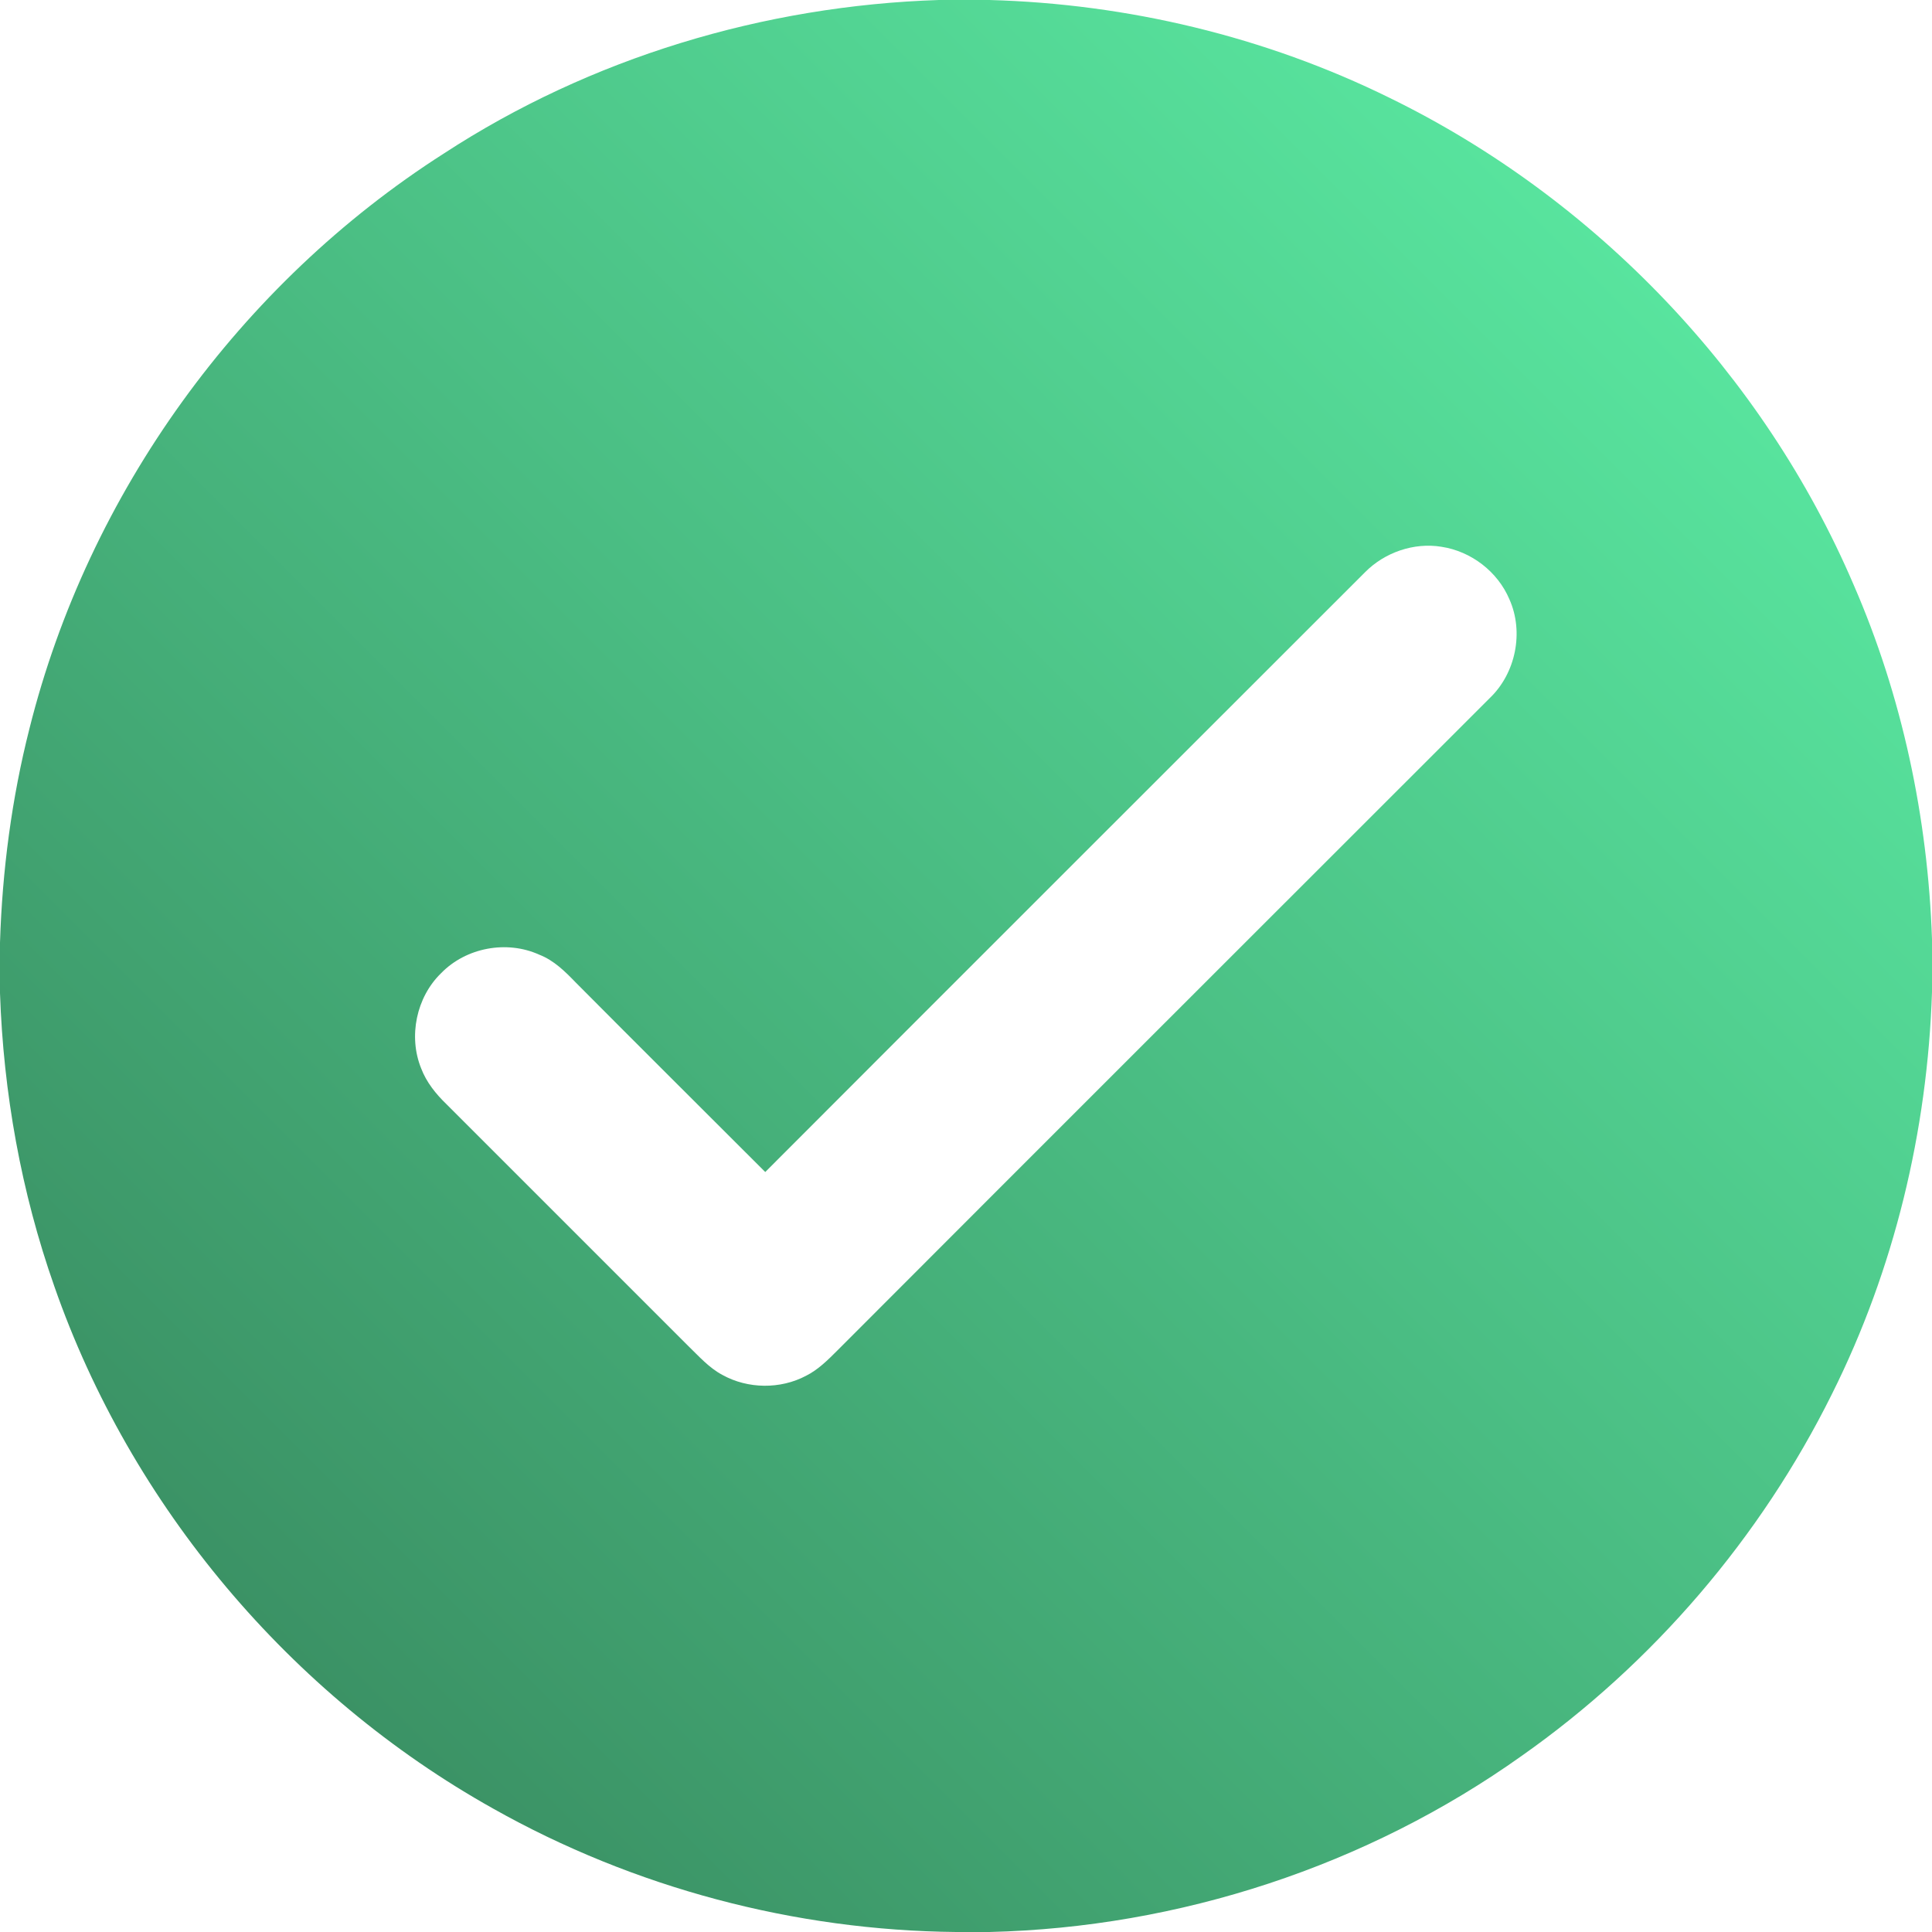 <?xml version="1.0" encoding="UTF-8"?> <svg xmlns="http://www.w3.org/2000/svg" width="88" height="88" viewBox="0 0 88 88" fill="none"><path d="M42.763 0H45.066C51.356 0.172 57.63 1.667 63.284 4.452C72.652 9.023 80.317 17.033 84.425 26.623C86.642 31.711 87.811 37.245 88 42.78V45.186C87.794 51.511 86.281 57.819 83.445 63.491C80.197 70.039 75.298 75.763 69.317 79.973C62.27 84.992 53.711 87.794 45.066 88H43.553C36.197 87.931 28.875 85.989 22.464 82.38C13.217 77.206 5.964 68.595 2.475 58.592C0.963 54.295 0.155 49.775 0 45.237V42.934C0.103 39.652 0.533 36.369 1.341 33.189C4.022 22.464 10.931 12.925 20.212 6.995C26.898 2.63 34.805 0.258 42.763 0ZM62.167 26.073C53.058 35.183 43.948 44.275 34.856 53.384C31.986 50.514 29.098 47.644 26.228 44.756C25.747 44.258 25.231 43.742 24.561 43.484C23.083 42.814 21.227 43.158 20.092 44.327C18.958 45.427 18.597 47.214 19.181 48.658C19.422 49.294 19.852 49.827 20.333 50.291C23.994 53.952 27.655 57.612 31.333 61.291C31.831 61.772 32.295 62.305 32.914 62.631C34.066 63.267 35.544 63.284 36.712 62.666C37.263 62.391 37.709 61.944 38.139 61.514C48.039 51.597 57.956 41.697 67.856 31.797C69.042 30.663 69.42 28.789 68.75 27.294C68.217 26.039 67.014 25.111 65.656 24.905C64.402 24.698 63.061 25.163 62.167 26.073Z" fill="url(#paint0_linear_3084_33)"></path><defs><linearGradient id="paint0_linear_3084_33" x1="12.886" y1="75.108" x2="75.091" y2="12.903" gradientUnits="userSpaceOnUse"><stop stop-color="#3B9265"></stop><stop offset="1" stop-color="#58E49E"></stop></linearGradient></defs></svg> 